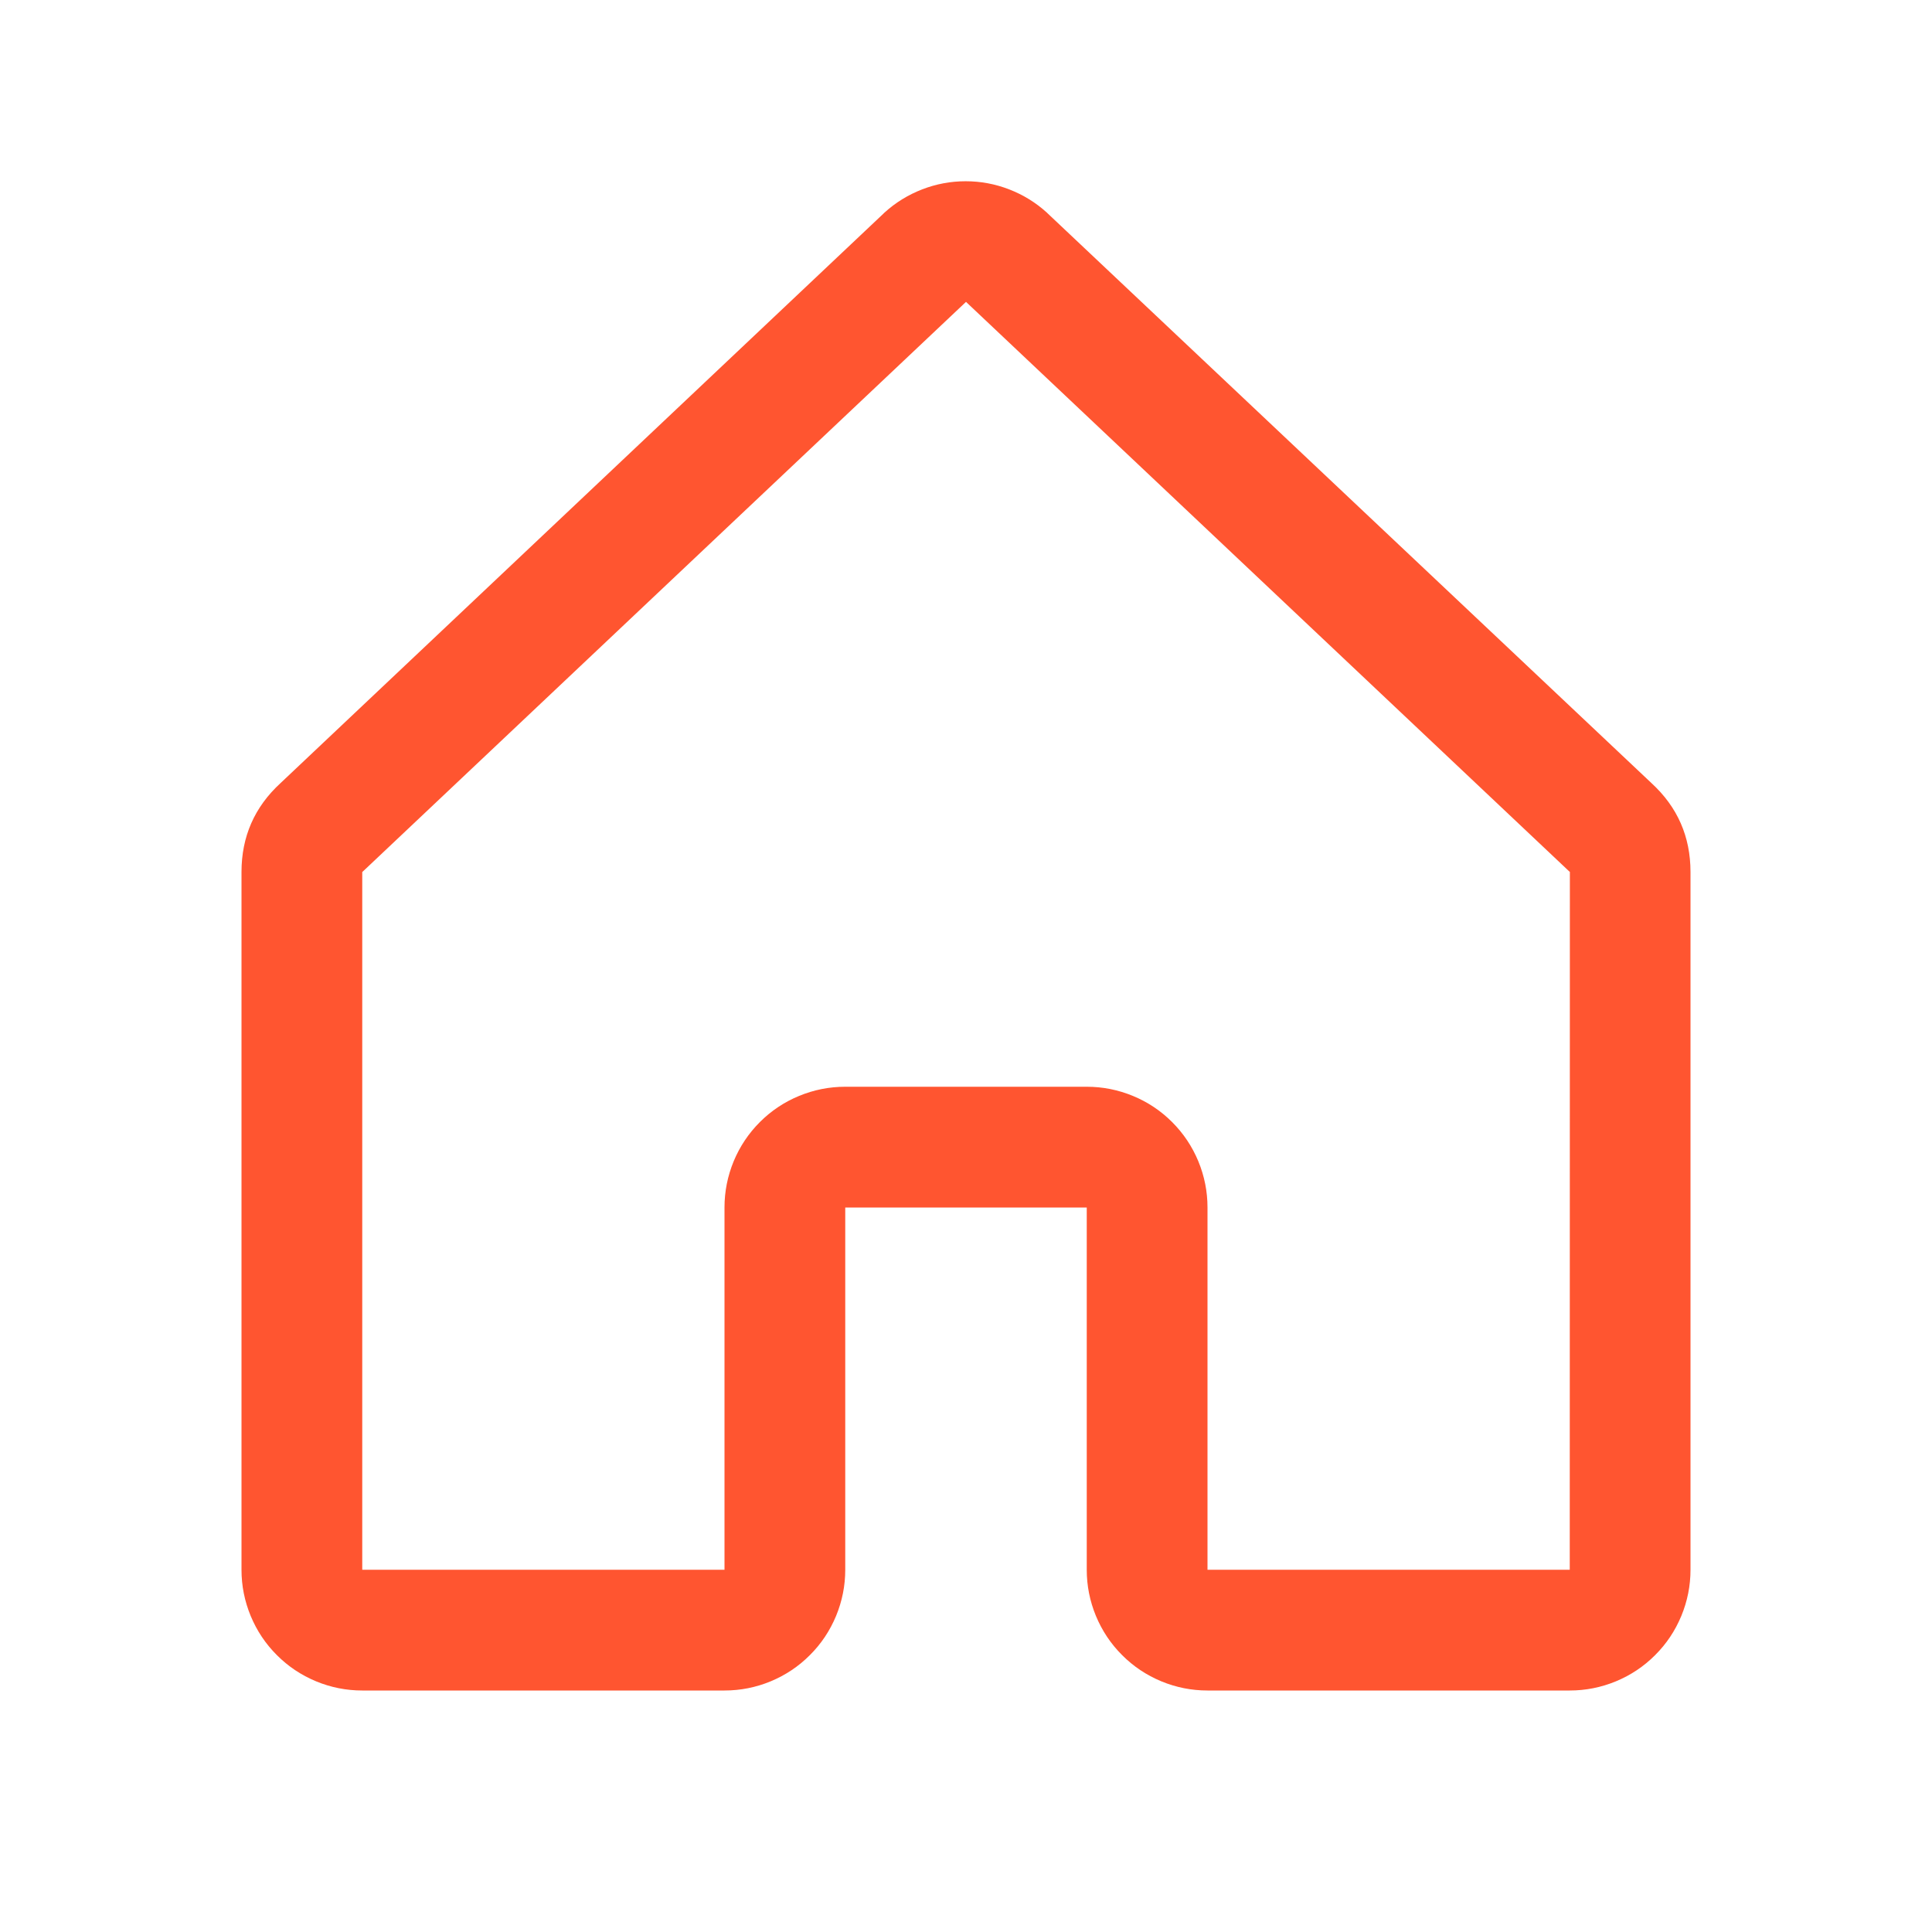 <?xml version="1.0" encoding="UTF-8"?> <svg xmlns="http://www.w3.org/2000/svg" xmlns:xlink="http://www.w3.org/1999/xlink" width="32" height="32" viewBox="0 0 32 32" fill="none"> <desc> Created with Pixso. </desc> <defs> <clipPath id="clip224_2397"> <rect id="House" width="32" height="32" fill="white" fill-opacity="0"></rect> </clipPath> </defs> <g clip-path="url(#clip224_2397)"> <path id="path" d="M27.354 12.971L17.354 3.536C17.349 3.532 17.344 3.527 17.34 3.522C17.156 3.355 16.948 3.227 16.716 3.137C16.484 3.047 16.243 3.002 15.994 3.002C15.746 3.002 15.505 3.047 15.273 3.137C15.041 3.227 14.833 3.355 14.649 3.522L14.635 3.536L4.646 12.971C4.215 13.367 4 13.858 4 14.443L4 26C4 26.265 4.051 26.52 4.152 26.765C4.254 27.01 4.398 27.227 4.586 27.414C4.773 27.602 4.99 27.746 5.235 27.848C5.479 27.949 5.735 28 6 28L12 28C12.265 28 12.521 27.949 12.765 27.848C13.01 27.746 13.227 27.602 13.414 27.414C13.602 27.227 13.746 27.01 13.848 26.765C13.949 26.52 14 26.265 14 26L14 20L18 20L18 26C18 26.265 18.051 26.52 18.152 26.765C18.254 27.01 18.398 27.227 18.586 27.414C18.773 27.602 18.99 27.746 19.235 27.848C19.48 27.949 19.735 28 20 28L26 28C26.265 28 26.52 27.949 26.765 27.848C27.01 27.746 27.227 27.602 27.414 27.414C27.602 27.227 27.746 27.01 27.848 26.765C27.949 26.52 28 26.265 28 26L28 14.443C28 13.858 27.785 13.367 27.354 12.971ZM26 26L20 26L20 20C20 19.734 19.949 19.48 19.848 19.234C19.746 18.989 19.602 18.773 19.414 18.585C19.227 18.398 19.01 18.253 18.765 18.152C18.52 18.051 18.265 18 18 18L14 18C13.735 18 13.479 18.051 13.235 18.152C12.99 18.253 12.773 18.398 12.586 18.585C12.398 18.773 12.254 18.989 12.152 19.234C12.051 19.48 12 19.734 12 20L12 26L6 26L6 14.443L6.014 14.431L16 5L25.987 14.429L26.002 14.441L26 26Z" fill="#FF5530" fill-opacity="1" fill-rule="nonzero"></path> </g> </svg> 